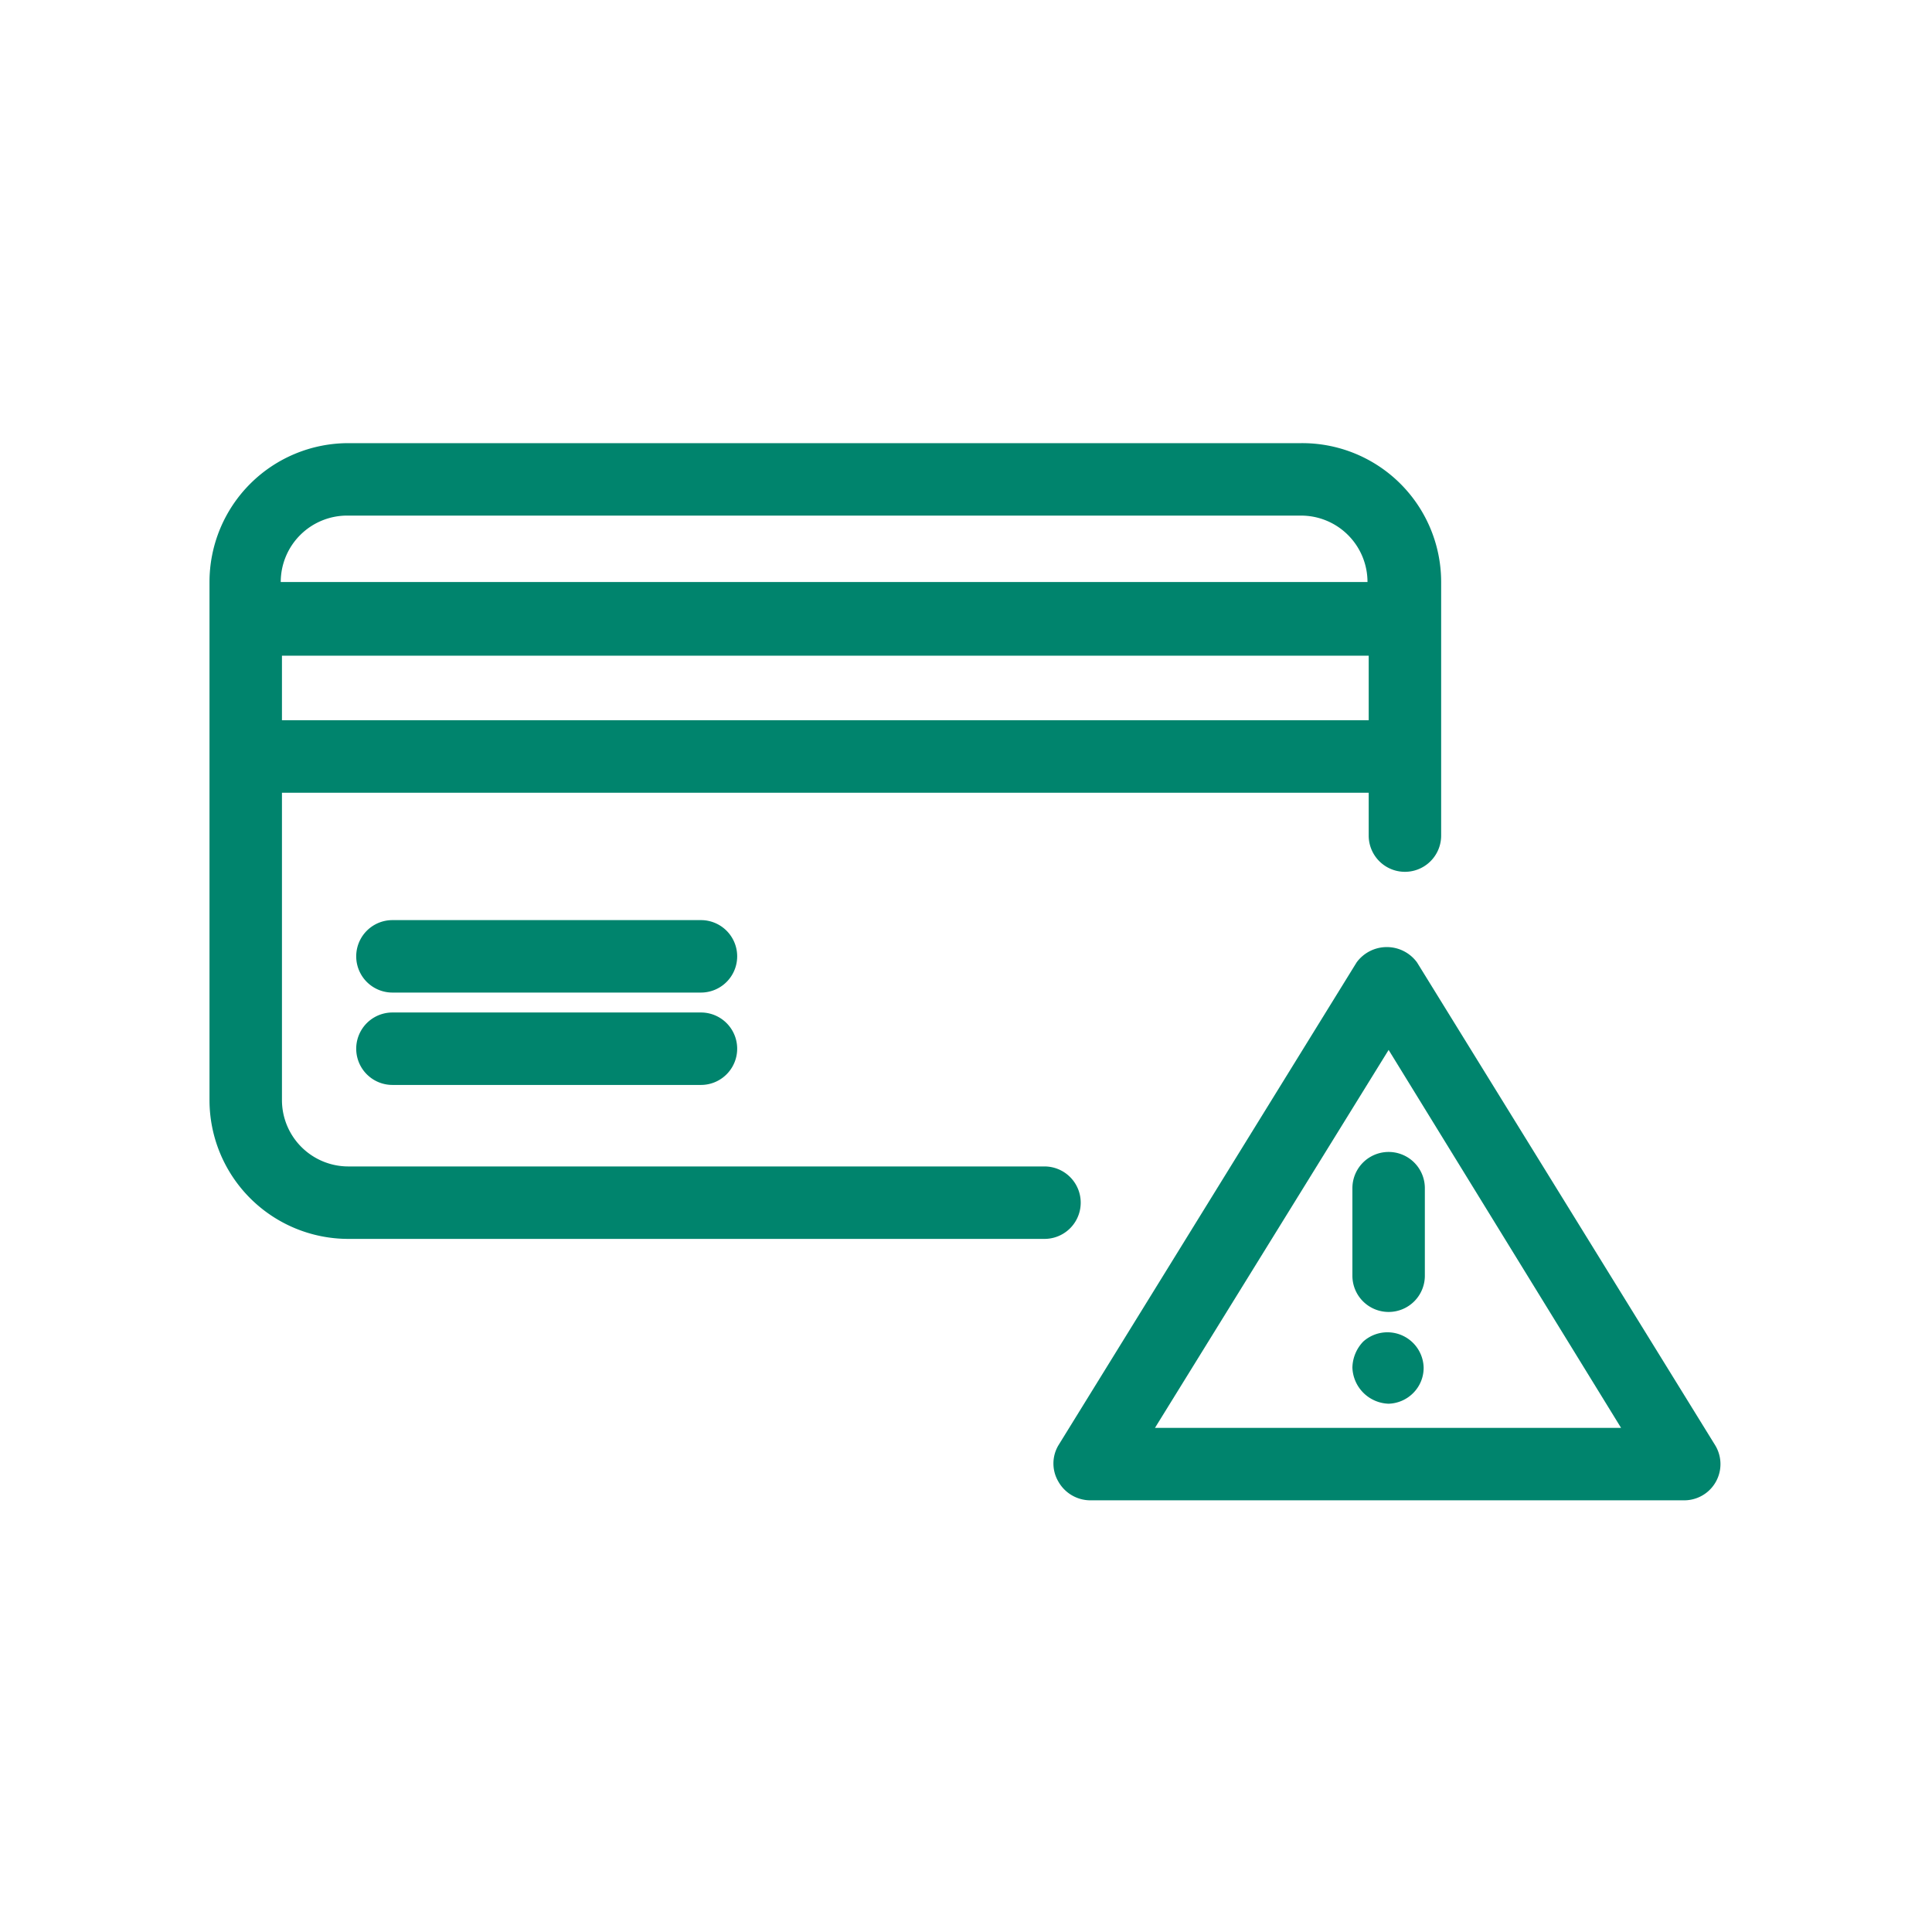 <svg xmlns="http://www.w3.org/2000/svg" width="32" height="32" viewBox="0 0 32 32"><g transform="translate(-5 -5)"><rect width="32" height="32" transform="translate(5 5)" fill="none"/><path d="M26.55,12.34H10.77a2.3,2.3,0,0,0-2.3,2.3v8.58a2.3,2.3,0,0,0,2.3,2.3H22.3a.6.6,0,0,0,0-1.2H10.77a1.1,1.1,0,0,1-1.1-1.1V18.13h18v.71a.6.6,0,1,0,1.2,0v-4.2a2.3,2.3,0,0,0-2.32-2.3Zm-15.78,1.2H26.55a1.1,1.1,0,0,1,1.1,1.1h-18a1.1,1.1,0,0,1,1.12-1.1Zm-1.1,3.39V15.86h18v1.07Z" fill="#00846d"/><path d="M16.61,20.24H11.5a.6.6,0,0,0,0,1.2h5.11a.6.6,0,1,0,0-1.2Z" fill="#00846d"/><path d="M16.61,21.77H11.5a.6.6,0,1,0,0,1.2h5.11a.6.6,0,1,0,0-1.2Z" fill="#00846d"/><path d="M32.93,29.85H23.05a.61.61,0,0,1-.52-.31.59.59,0,0,1,0-.6l4.94-8a.62.62,0,0,1,1,0l4.94,8a.6.6,0,0,1-.51.91Zm-8.8-1.2h7.72L28,22.39Z" fill="#00846d"/><path d="M28,26.73a.6.6,0,0,1-.6-.6V24.68a.6.6,0,1,1,1.2,0v1.45a.6.6,0,0,1-.6.6Z" fill="#00846d"/><path d="M28,28.25a.62.62,0,0,1-.6-.6.64.64,0,0,1,.18-.43.6.6,0,0,1,1,.43.59.59,0,0,1-.17.42A.6.6,0,0,1,28,28.25Z" fill="#00846d"/></g></svg>